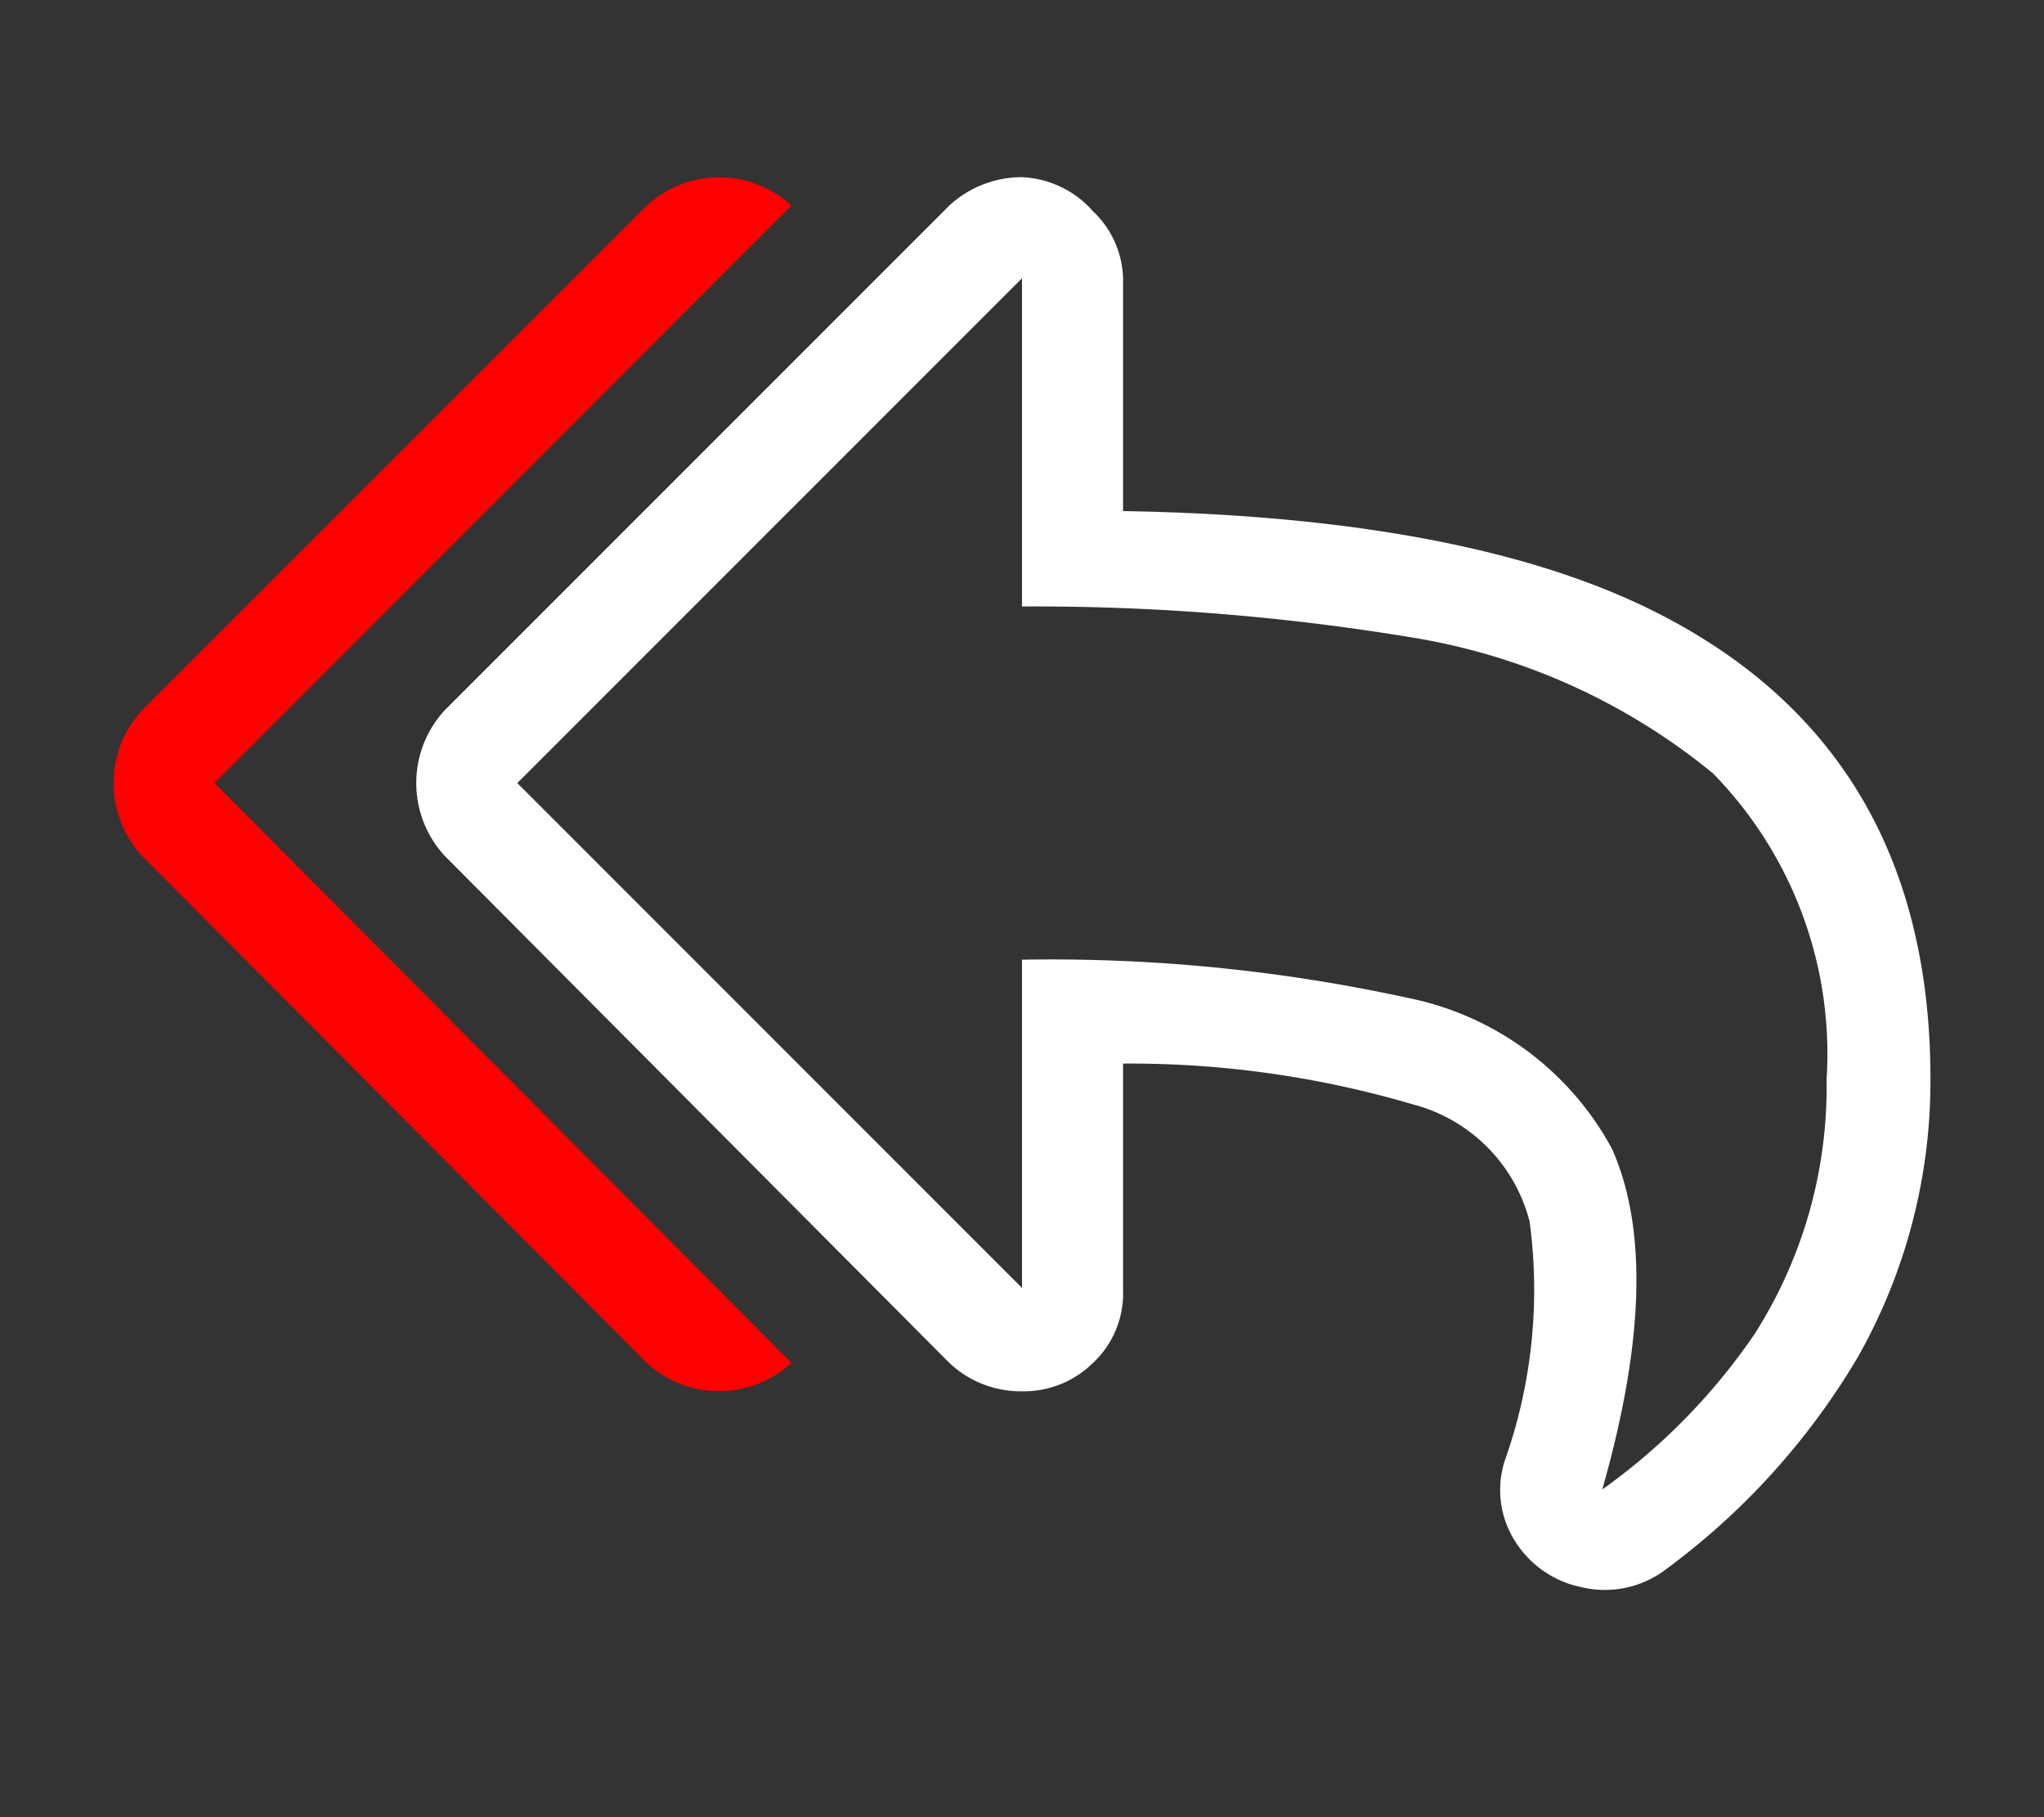 <svg width="27" height="24" fill="none" xmlns="http://www.w3.org/2000/svg"><rect width="100%" height="100%" fill="#333333" stroke="none"/><path d="M21.96 8.13c-1.642-.855-4.012-1.328-7.125-1.38v-3a1.268 1.268 0 00-.397-.96 1.327 1.327 0 00-.938-.45 1.41 1.41 0 00-.96.375L5.873 9.382a1.418 1.418 0 000 1.92L12.54 18c.26.245.604.38.96.375a1.298 1.298 0 00.938-.375 1.252 1.252 0 00.397-.953v-3a13.23 13.23 0 013.833.54 2.152 2.152 0 011.537 1.546 6.75 6.75 0 01-.33 3.165 1.26 1.26 0 00.143 1.065 1.352 1.352 0 00.877.6 1.327 1.327 0 001.065-.203 9.45 9.45 0 002.58-2.835 7.396 7.396 0 00.96-3.675c0-2.855-1.18-4.895-3.54-6.12zm1.208 9.502a8.176 8.176 0 01-2.003 2.04c.555-1.945.598-3.445.128-4.5a3.945 3.945 0 00-2.708-1.995 22.09 22.09 0 00-5.085-.502v4.335l-6.667-6.668L13.5 3.675V8.01c1.731-.01 3.46.128 5.168.412a8.377 8.377 0 013.96 1.793 5.295 5.295 0 011.5 4.043 6.067 6.067 0 01-.96 3.375z" fill="#fff"/><path d="M10.455 2.715a1.41 1.41 0 00-1.912 0L1.875 9.383a1.418 1.418 0 000 1.92L8.543 18a1.41 1.41 0 001.912 0l-7.62-7.658 7.62-7.627z" fill="red"/></svg>